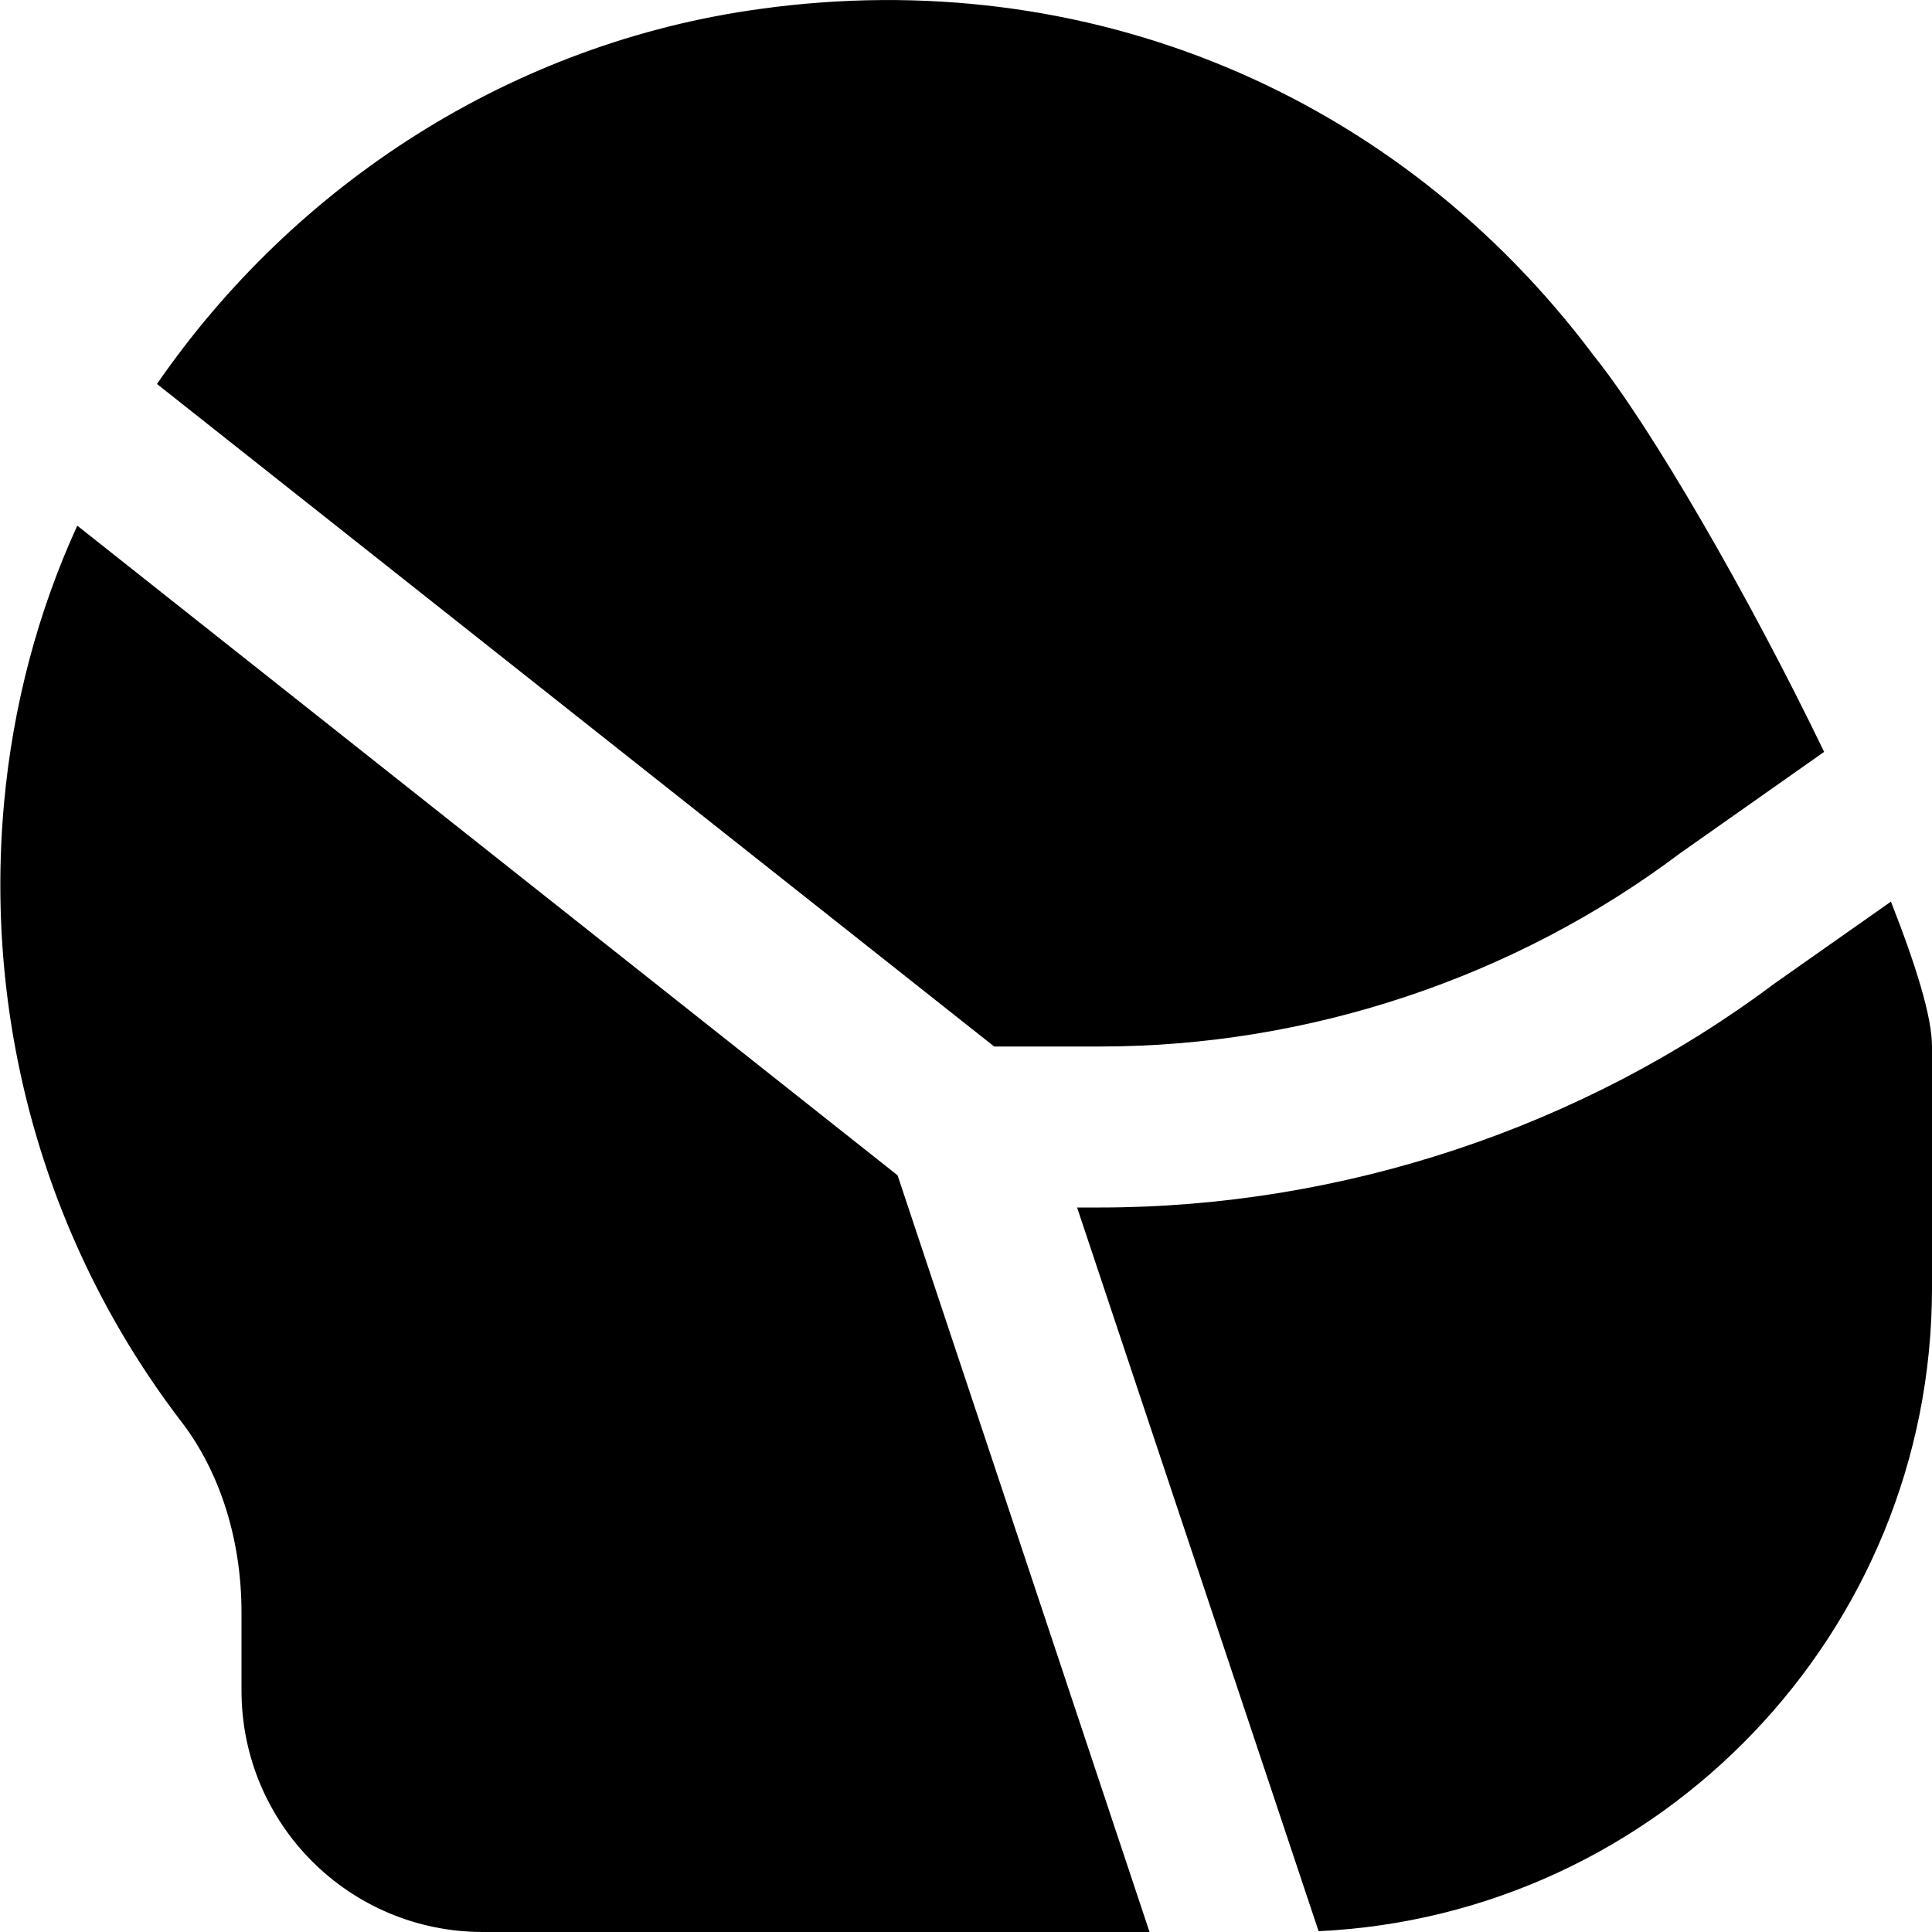 <?xml version="1.0" encoding="UTF-8"?>
<svg xmlns="http://www.w3.org/2000/svg" id="Layer_1" data-name="Layer 1" viewBox="0 0 24 24" width="512" height="512"><path d="M12.35,13h1.32c2.58,0,5.14-.85,7.2-2.4l1.79-1.26c-.94-1.95-2.16-4.05-2.86-4.92C17.36,1.16,13.5-.45,9.45,.11,6.36,.53,3.66,2.29,1.95,4.77L12.35,13Zm-1.2,1.6l3.13,9.4H6c-1.66,0-3-1.34-3-3v-.97c0-.89-.26-1.73-.74-2.36C.58,15.48-.2,12.75,.05,9.98c.11-1.21,.42-2.38,.91-3.45L11.15,14.6Zm12.34-3.4c.31,.79,.51,1.43,.51,1.8v3c0,4.28-3.38,7.79-7.62,7.99l-3-8.99h.28c3.01,0,5.99-.99,8.38-2.78l1.45-1.02Z"/></svg>
